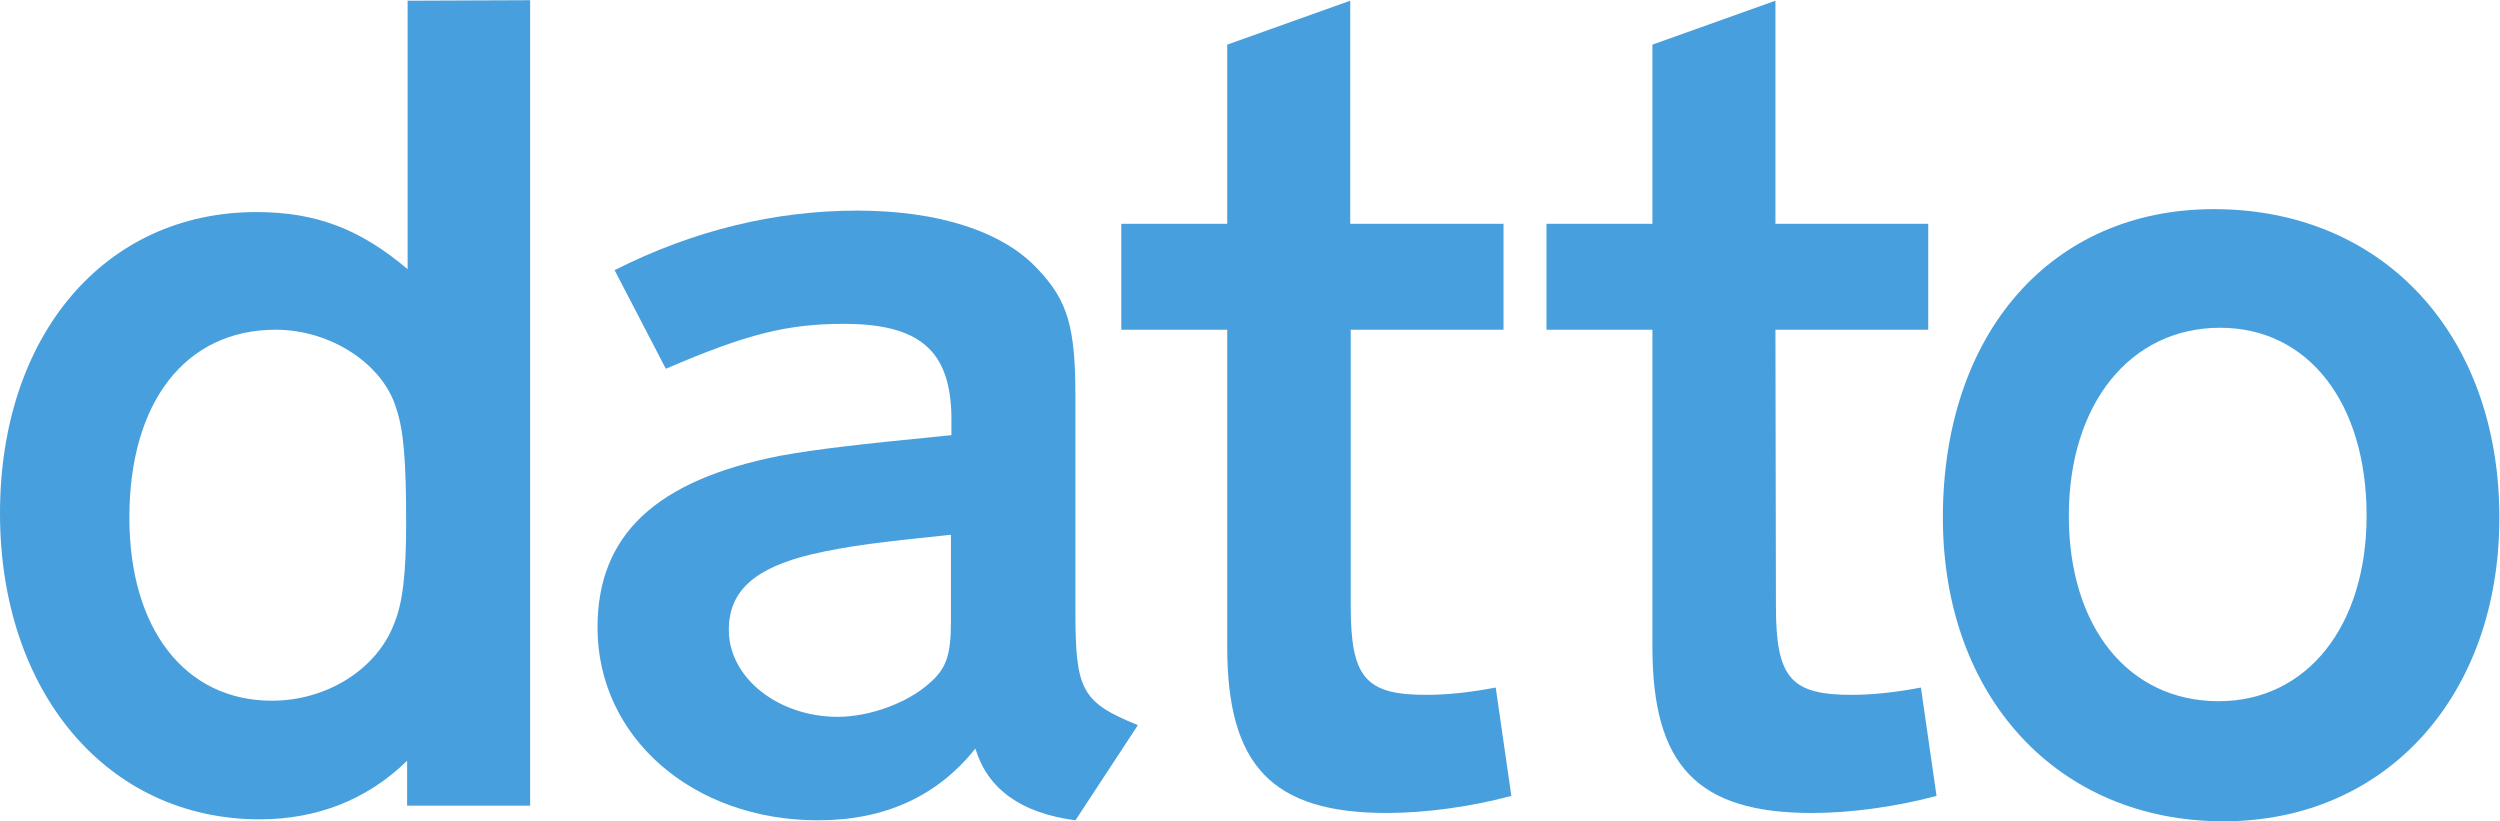 <?xml version="1.0" encoding="UTF-8" standalone="no"?>
<svg xmlns:dc="http://purl.org/dc/elements/1.1/" xmlns:cc="http://creativecommons.org/ns#" xmlns:rdf="http://www.w3.org/1999/02/22-rdf-syntax-ns#" xmlns:svg="http://www.w3.org/2000/svg" xmlns="http://www.w3.org/2000/svg" viewBox="0 0 682.667 224.267" height="224.267" width="682.667" xml:space="preserve" id="svg2" version="1.1">
  <defs id="defs6"></defs>
  <g transform="matrix(1.333,0,0,-1.333,0,224.267)" id="g10">
    <g transform="scale(0.1)" id="g12">
      <path id="path14" style="fill:#489fdd;fill-opacity:1;fill-rule:nonzero;stroke:none" d="M 807.004,404 C 772.004,312 670,247 557.004,247 379,247 265,394 265,622 c 0,237.004 115,385 300,385 112.004,0 220,-70 247.004,-162.004 15,-45 20,-107 20,-234.996 0,-101 -7.004,-164 -25,-206 z M 835,1681 V 1131 C 737.996,1213 647.996,1248 525,1248 215,1248 0,996 0,631 0,264 220,4 532.004,4 649,4 752.004,44 834,124 V 32 h 252 v 1650 l -251,-1 v 0"></path>
      <path id="path16" style="fill:#489fdd;fill-opacity:1;fill-rule:nonzero;stroke:none" d="m 1948,409 c 0,-70 -10,-97 -45,-127 -45,-40 -122,-68 -187,-68 -122,0 -223,80 -223,178 0,80 53,127 170,155 78,18 142,25 285,40 z m 255,22 V 869.004 C 2203,1011 2188,1066 2126,1131 c -72,78 -205,120 -370,120 -167,0 -335,-40 -497,-122 l 105,-202 c 167,72.004 250,92 365,92 155,0 218,-54.996 220,-189.996 v -38 c -202,-20 -270,-28.008 -350,-42 C 1344,699.004 1224,587 1224,397 1224,172 1419,2 1676,2 c 137,0 245,50 322,147 25,-82 92,-132 205,-147 l 128,195 c -116,47 -128,72 -128,234"></path>
      <path id="path18" style="fill:#489fdd;fill-opacity:1;fill-rule:nonzero;stroke:none" d="m 2767,441 c 0,-147 30,-182 155,-182 42,0 90,5 142,15 l 32,-222 c -82,-22 -175,-35 -255,-35 -235,0 -327,97 -327,340 v 650 h -217 v 217 h 217 v 367 l 252,90 v -457 h 314 V 1007 H 2767 V 441"></path>
      <path id="path20" style="fill:#489fdd;fill-opacity:1;fill-rule:nonzero;stroke:none" d="m 3638,441 c 0,-147 30,-182 155,-182 42,0 90,5 142,15 l 32,-222 c -82,-22 -175,-35 -255,-35 -235,0 -327,97 -327,340 v 650 h -217 v 217 h 217 v 367 l 252,90 v -457 h 313 v -217 h -313 l 1,-566 v 0"></path>
      <path id="path22" style="fill:#489fdd;fill-opacity:1;fill-rule:nonzero;stroke:none" d="m 4545,246 c -185,0 -307,152 -307,380 0,228.004 125,385 310,385 180,0 300,-153 300,-385 0,-227 -123,-380 -303,-380 z m -10,1008 c -332,0 -555,-253 -555,-632 0,-367 235,-622 575,-622 333,0 565,257 565,622 0,374 -237,632 -585,632"></path>
    </g>
  </g>
</svg>
